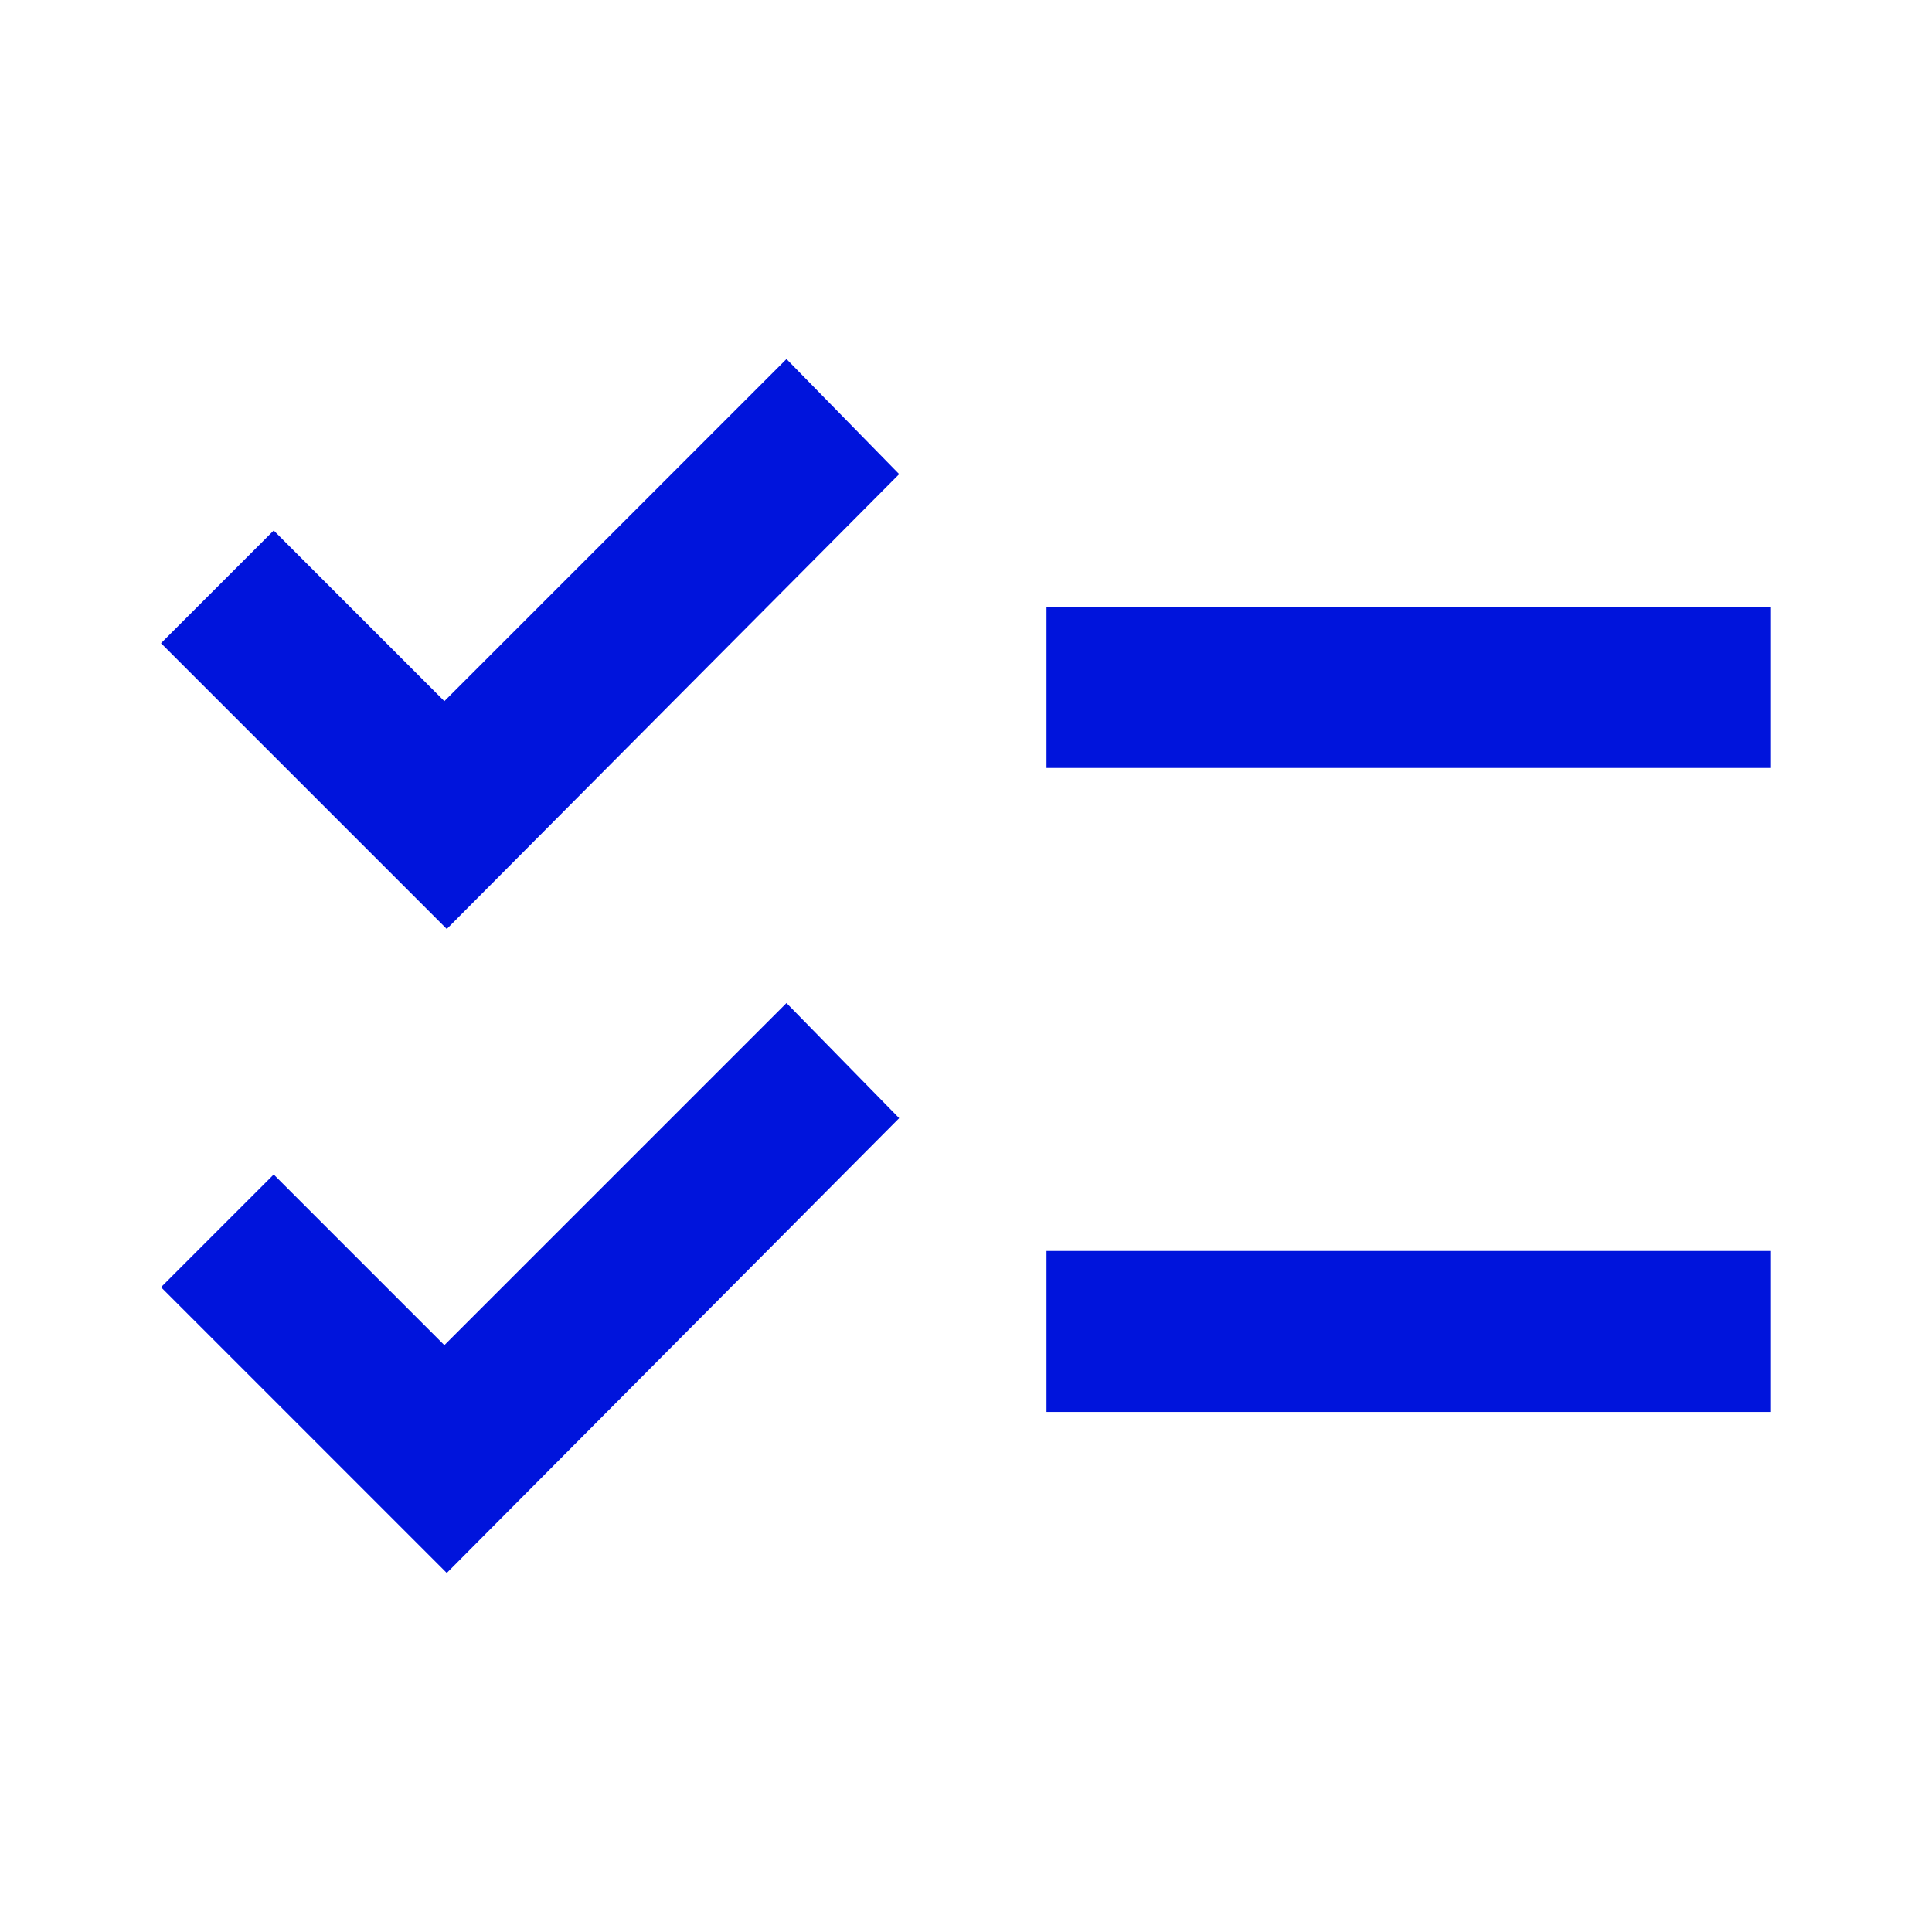 <?xml version="1.0" encoding="UTF-8"?><svg id="Artwork" xmlns="http://www.w3.org/2000/svg" viewBox="0 0 24 24"><defs><style>.cls-1{fill:#0014dc;}</style></defs><path class="cls-1" d="M5.55,19.54l-3.55-3.55,1.4-1.4,2.12,2.12,4.25-4.25,1.4,1.43-5.62,5.65Zm0-8l-3.55-3.55,1.4-1.4,2.12,2.12,4.25-4.25,1.4,1.43-5.62,5.65Zm7.45,6v-2h9v2H13Zm0-8v-2h9v2H13Z"/></svg>
